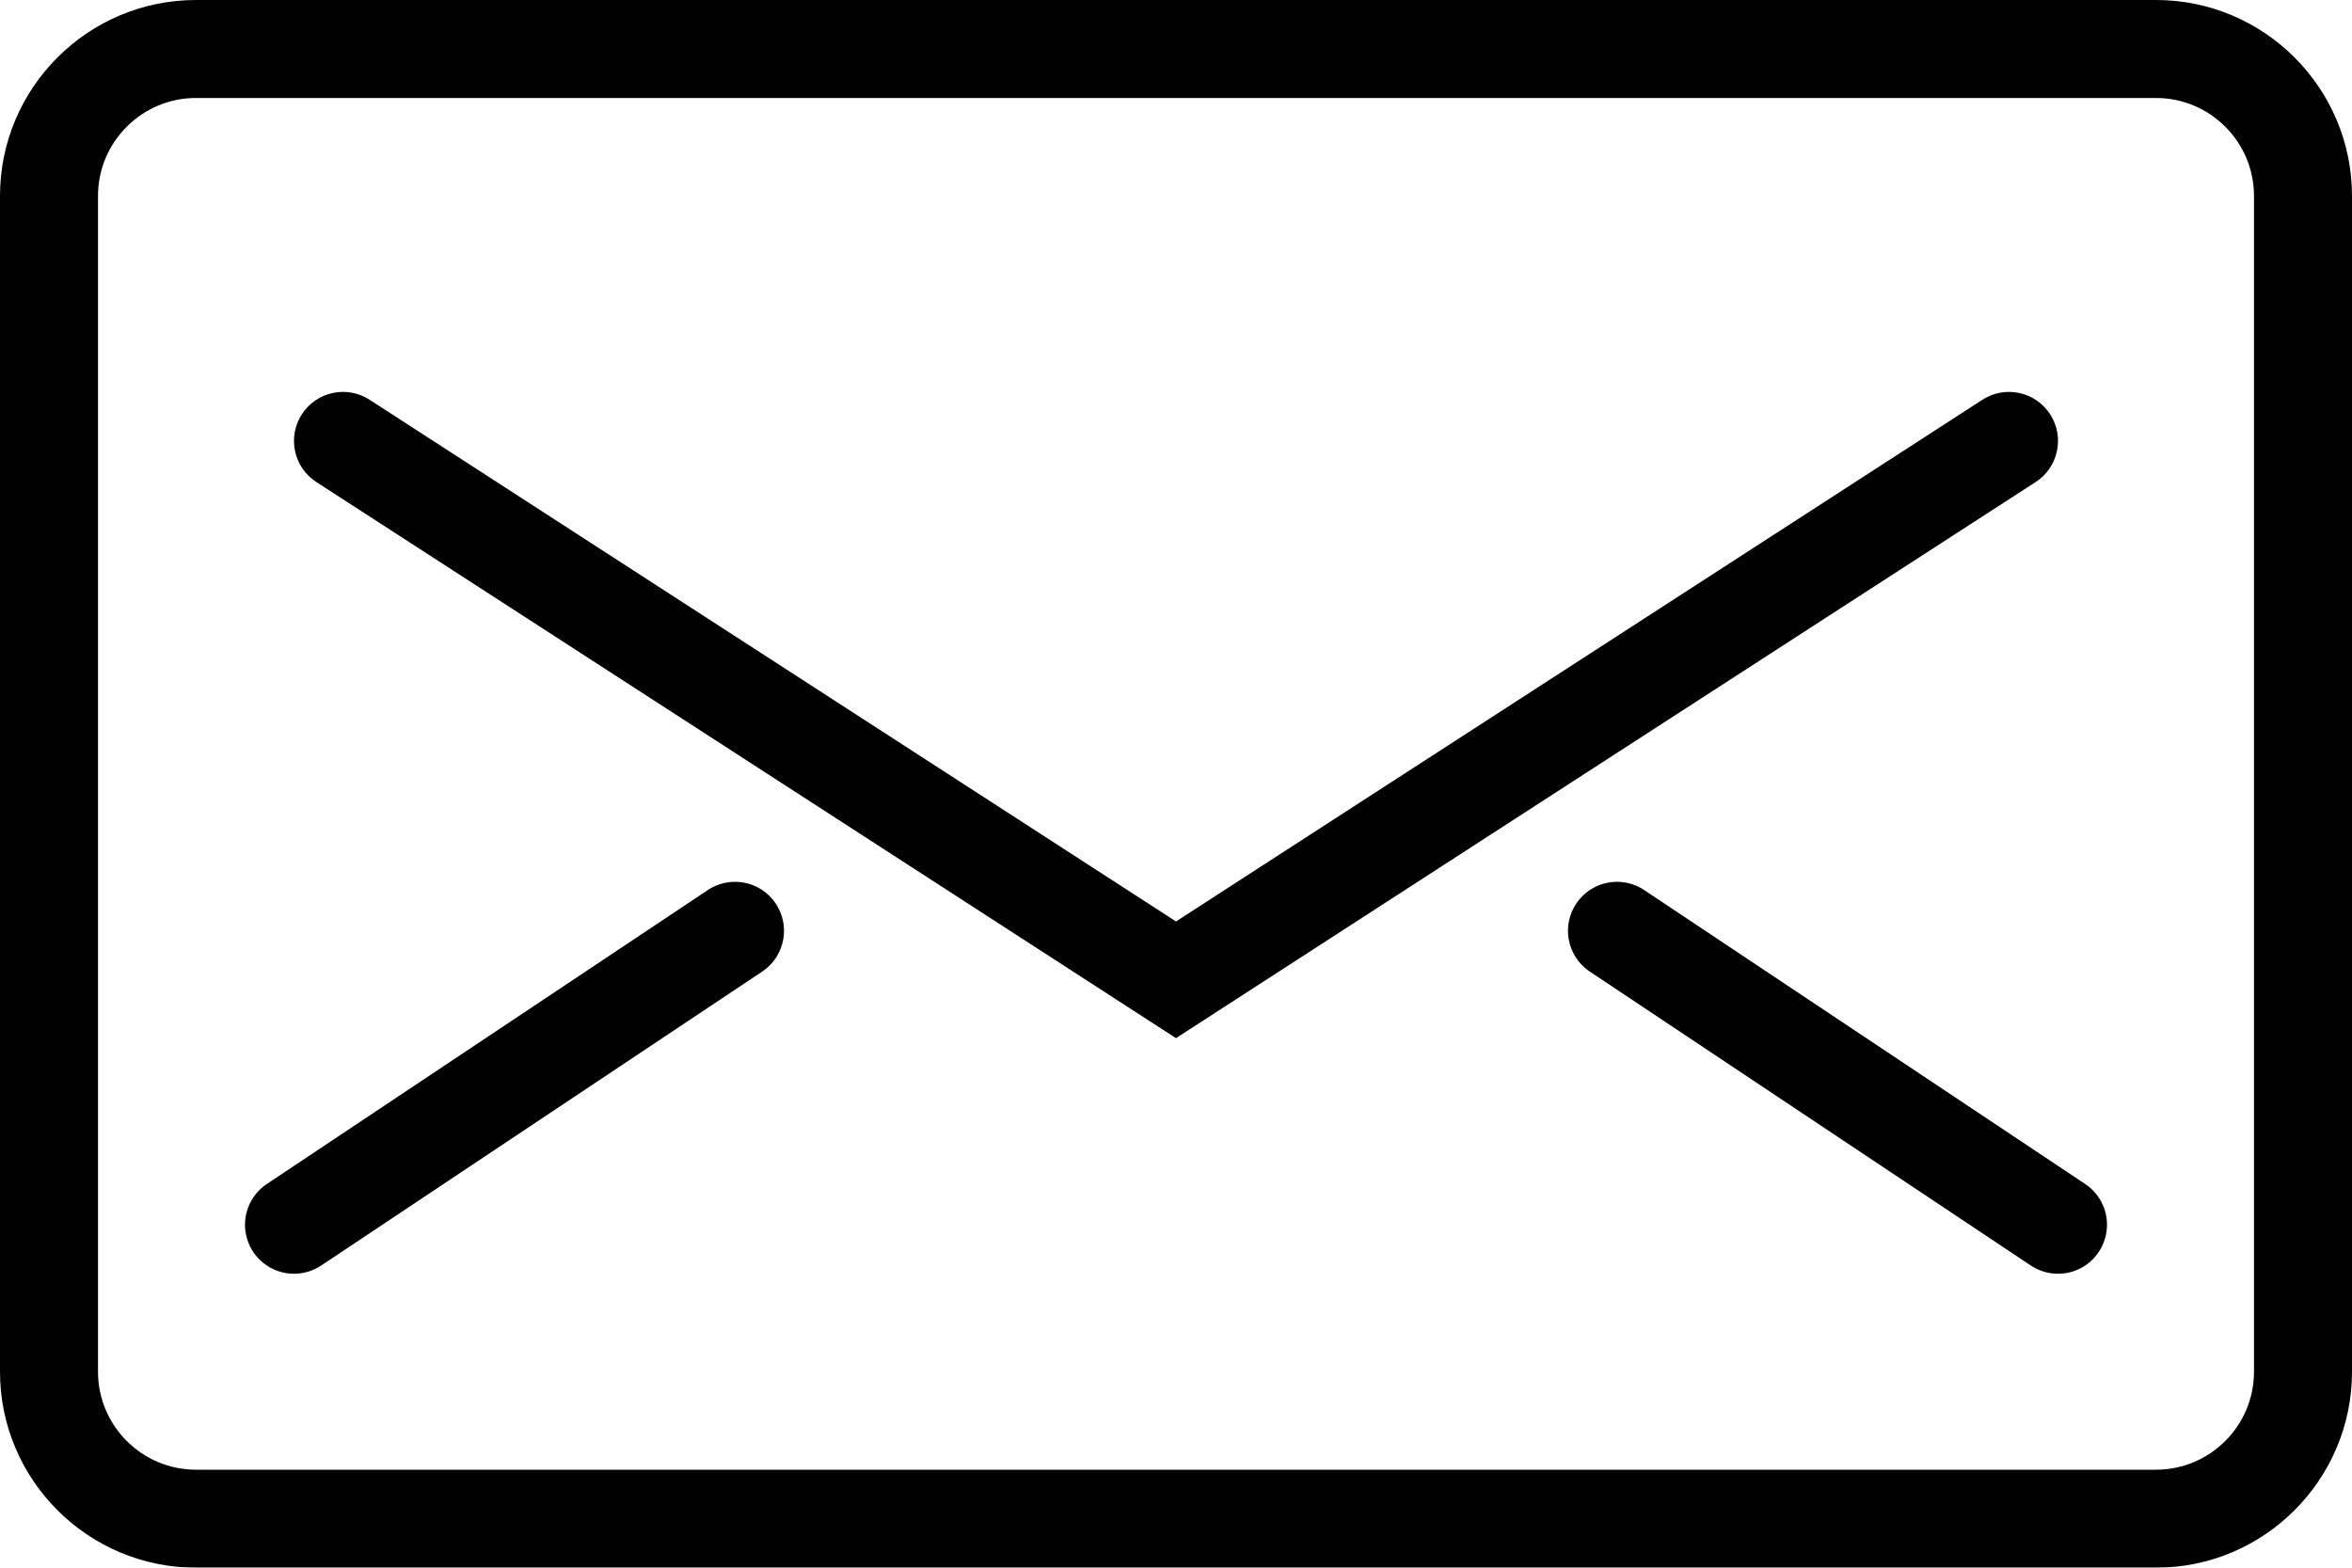 <?xml version="1.0" encoding="UTF-8"?>
<svg width="48px" height="32px" viewBox="0 0 48 32" version="1.1" xmlns="http://www.w3.org/2000/svg" xmlns:xlink="http://www.w3.org/1999/xlink">
    <title>93C19A78-F875-4269-A324-F18E2C54C8FD</title>
    <defs>
        <filter id="filter-1">
            <feColorMatrix in="SourceGraphic" type="matrix" values="0 0 0 0 0 0 0 0 0 0.204 0 0 0 0 0.4 0 0 0 1 0"></feColorMatrix>
        </filter>
    </defs>
    <g id="Mockup-sito" stroke="none" stroke-width="1" fill="none" fill-rule="evenodd">
        <g id="448121" transform="translate(-1097, -320)" filter="url(#filter-1)">
            <g transform="translate(1097, 320)">
                <path d="M44,32 L4,32 C1.794,32 0,30.206 0,28 L0,4 C0,1.794 1.794,0 4,0 L44,0 C46.206,0 48,1.794 48,4 L48,28 C48,30.206 46.206,32 44,32 Z M4,2 C2.897,2 2,2.897 2,4 L2,28 C2,29.103 2.897,30 4,30 L44,30 C45.103,30 46,29.103 46,28 L46,4 C46,2.897 45.103,2 44,2 L4,2 Z" id="Shape" fill="#000000" fill-rule="nonzero"></path>
                <path d="M24,21.191 L6.457,9.84 C5.993,9.54 5.86,8.921 6.16,8.457 C6.46,7.993 7.079,7.86 7.543,8.16 L24,18.809 L40.457,8.16 C40.921,7.86 41.54,7.993 41.84,8.457 C42.14,8.921 42.007,9.54 41.543,9.84 L24,21.191 Z" id="Path" fill="#000000" fill-rule="nonzero"></path>
                <path d="M6.001,26 C5.56,26.001 5.171,25.712 5.043,25.29 C4.915,24.869 5.078,24.413 5.445,24.168 L14.445,18.168 C14.742,17.97 15.123,17.945 15.443,18.103 C15.763,18.262 15.975,18.579 15.998,18.935 C16.021,19.292 15.852,19.634 15.555,19.832 L6.555,25.832 C6.391,25.941 6.198,26 6.001,26 Z" id="Path" fill="#000000" fill-rule="nonzero"></path>
                <path d="M41.999,26 C41.809,26 41.616,25.945 41.445,25.832 L32.445,19.832 C32.148,19.634 31.979,19.292 32.002,18.935 C32.025,18.579 32.237,18.262 32.557,18.103 C32.877,17.945 33.258,17.97 33.555,18.168 L42.555,24.168 C42.922,24.413 43.085,24.869 42.957,25.29 C42.829,25.712 42.44,26.001 41.999,26 Z" id="Path" fill="#000000" fill-rule="nonzero"></path>
            </g>
        </g>
    </g>
</svg>